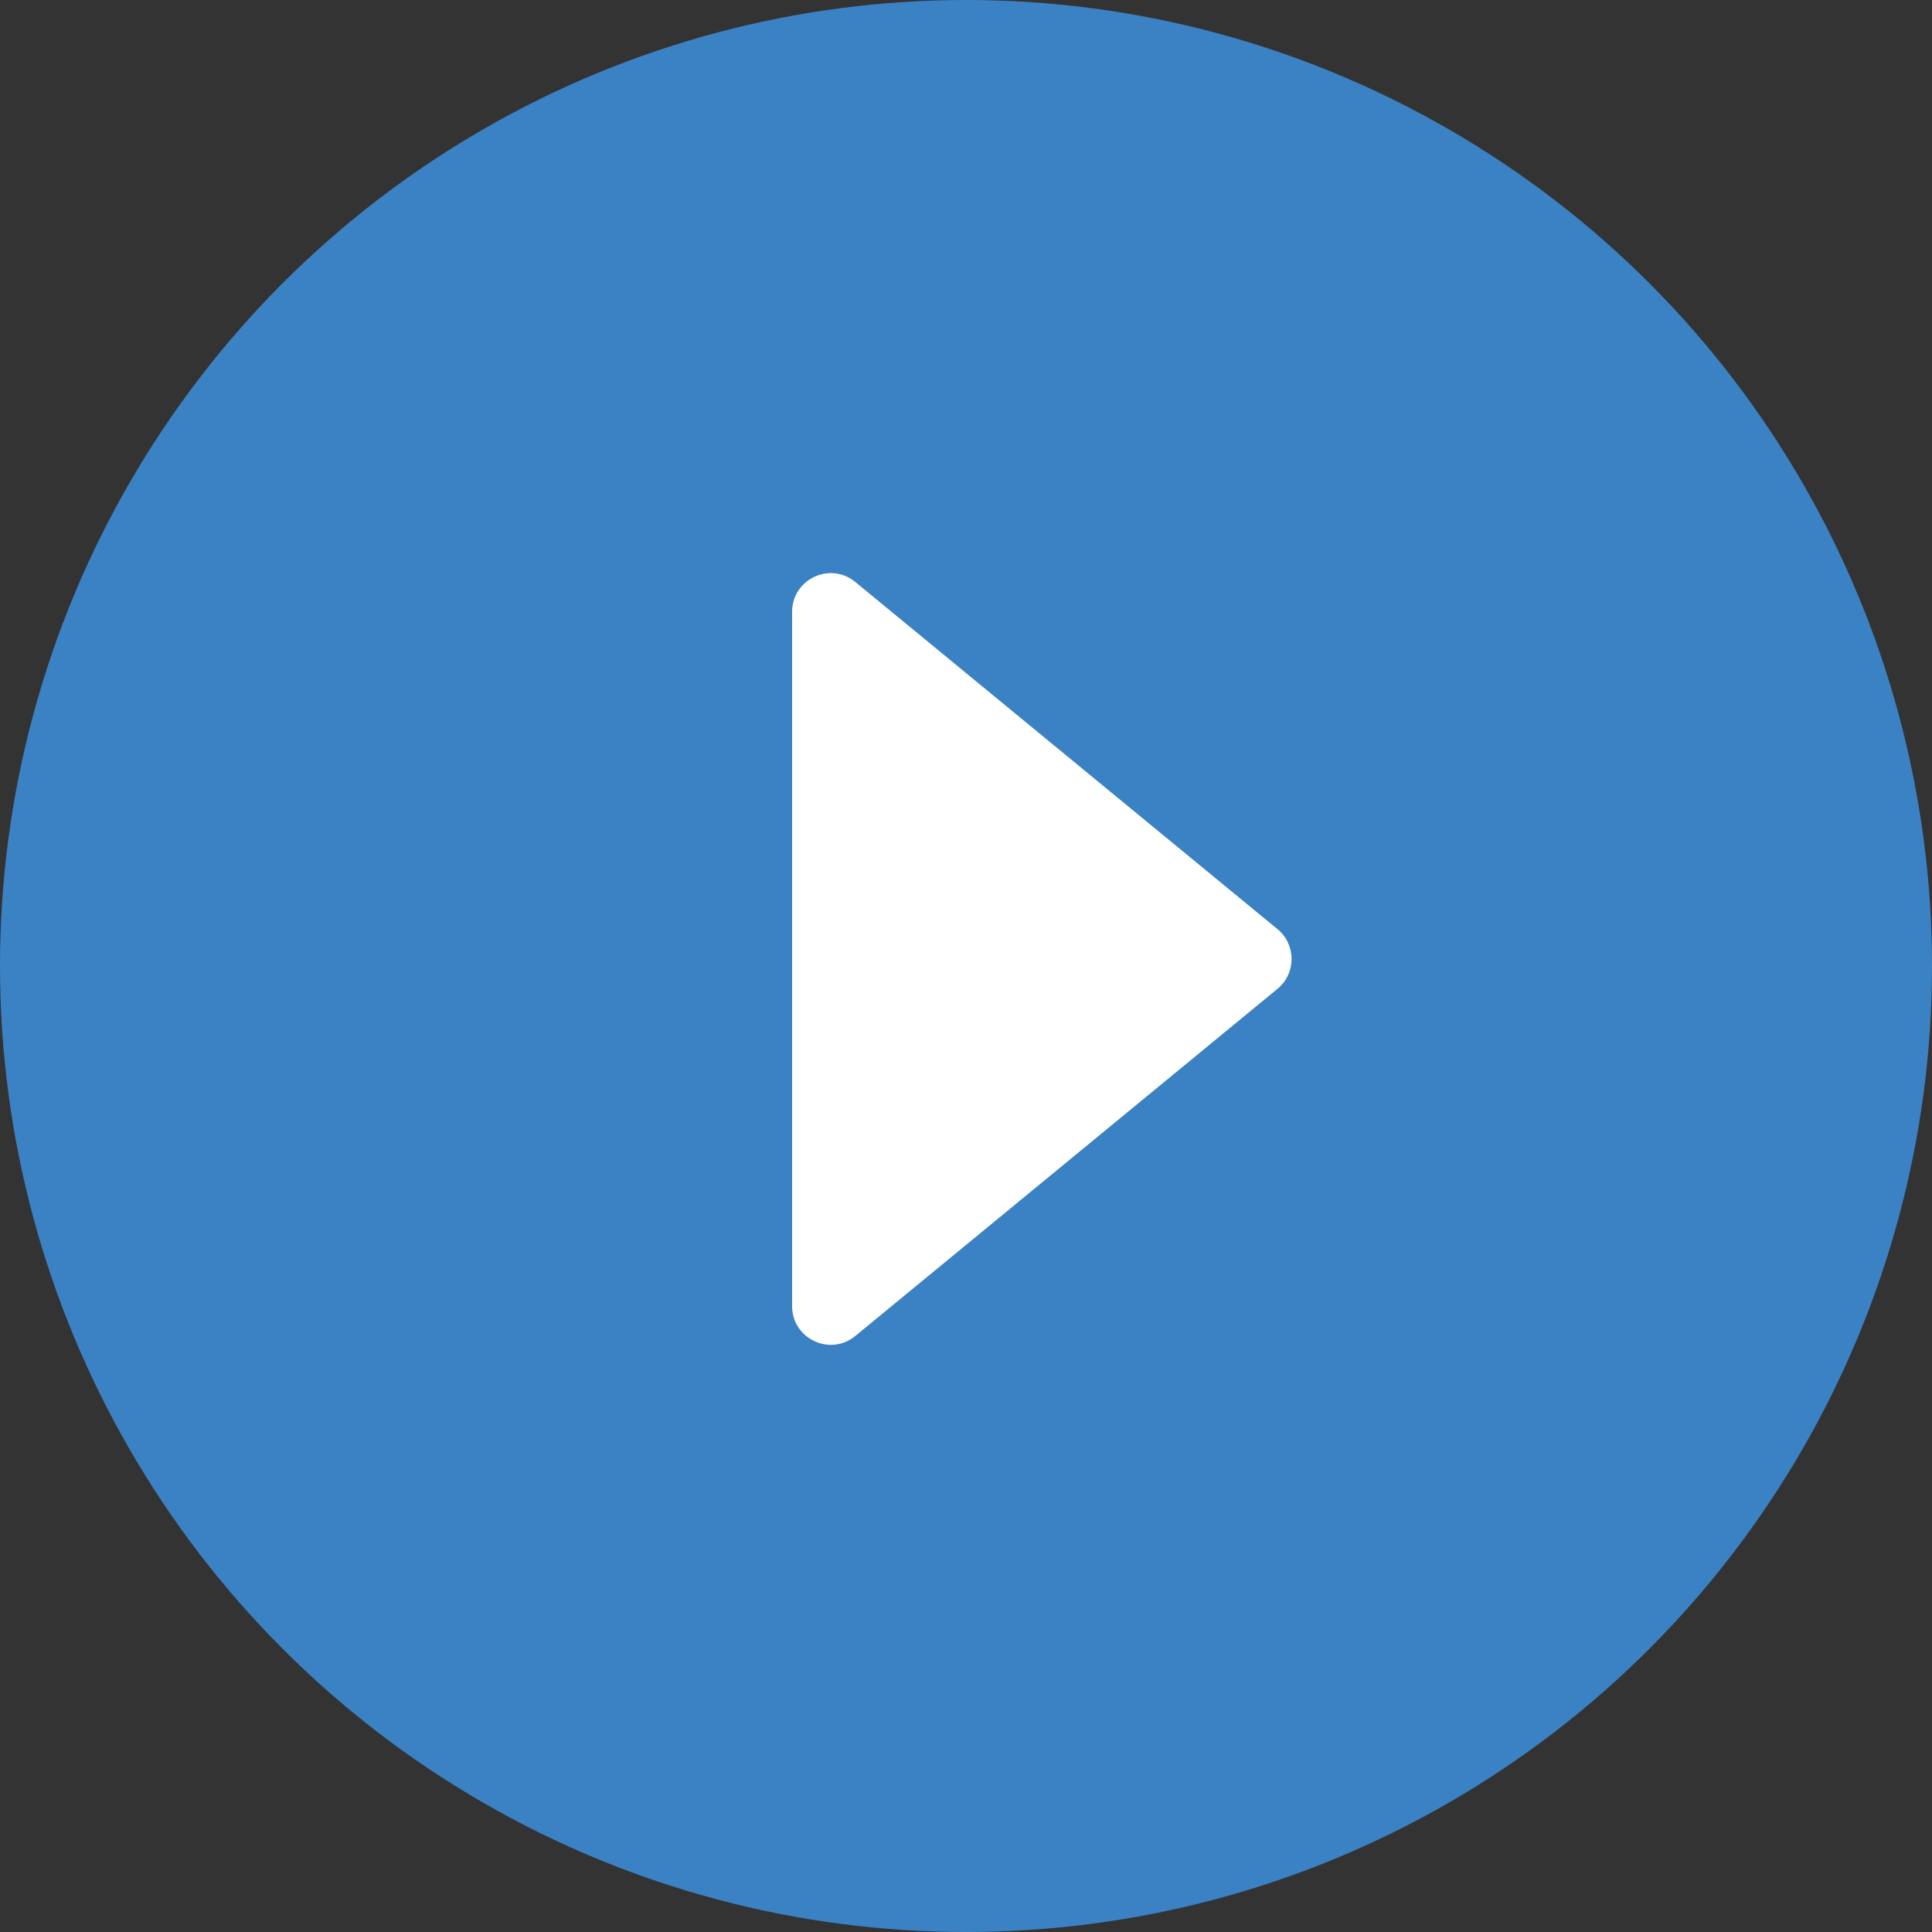<svg width="50" height="50" viewBox="0 0 50 50" fill="none" xmlns="http://www.w3.org/2000/svg">
<rect x="0" y="0" width="50" height="50" fill="#333333" stroke="none"/>
<ellipse cx="25" cy="25" rx="25" ry="25" fill="#3B82C4"/>
<path d="M33.061 24.046C33.547 24.446 33.547 25.191 33.061 25.591L22.135 34.575C21.483 35.111 20.5 34.647 20.5 33.802L20.5 15.834C20.5 14.989 21.483 14.525 22.135 15.062L33.061 24.046Z" fill="white"/>
</svg>
